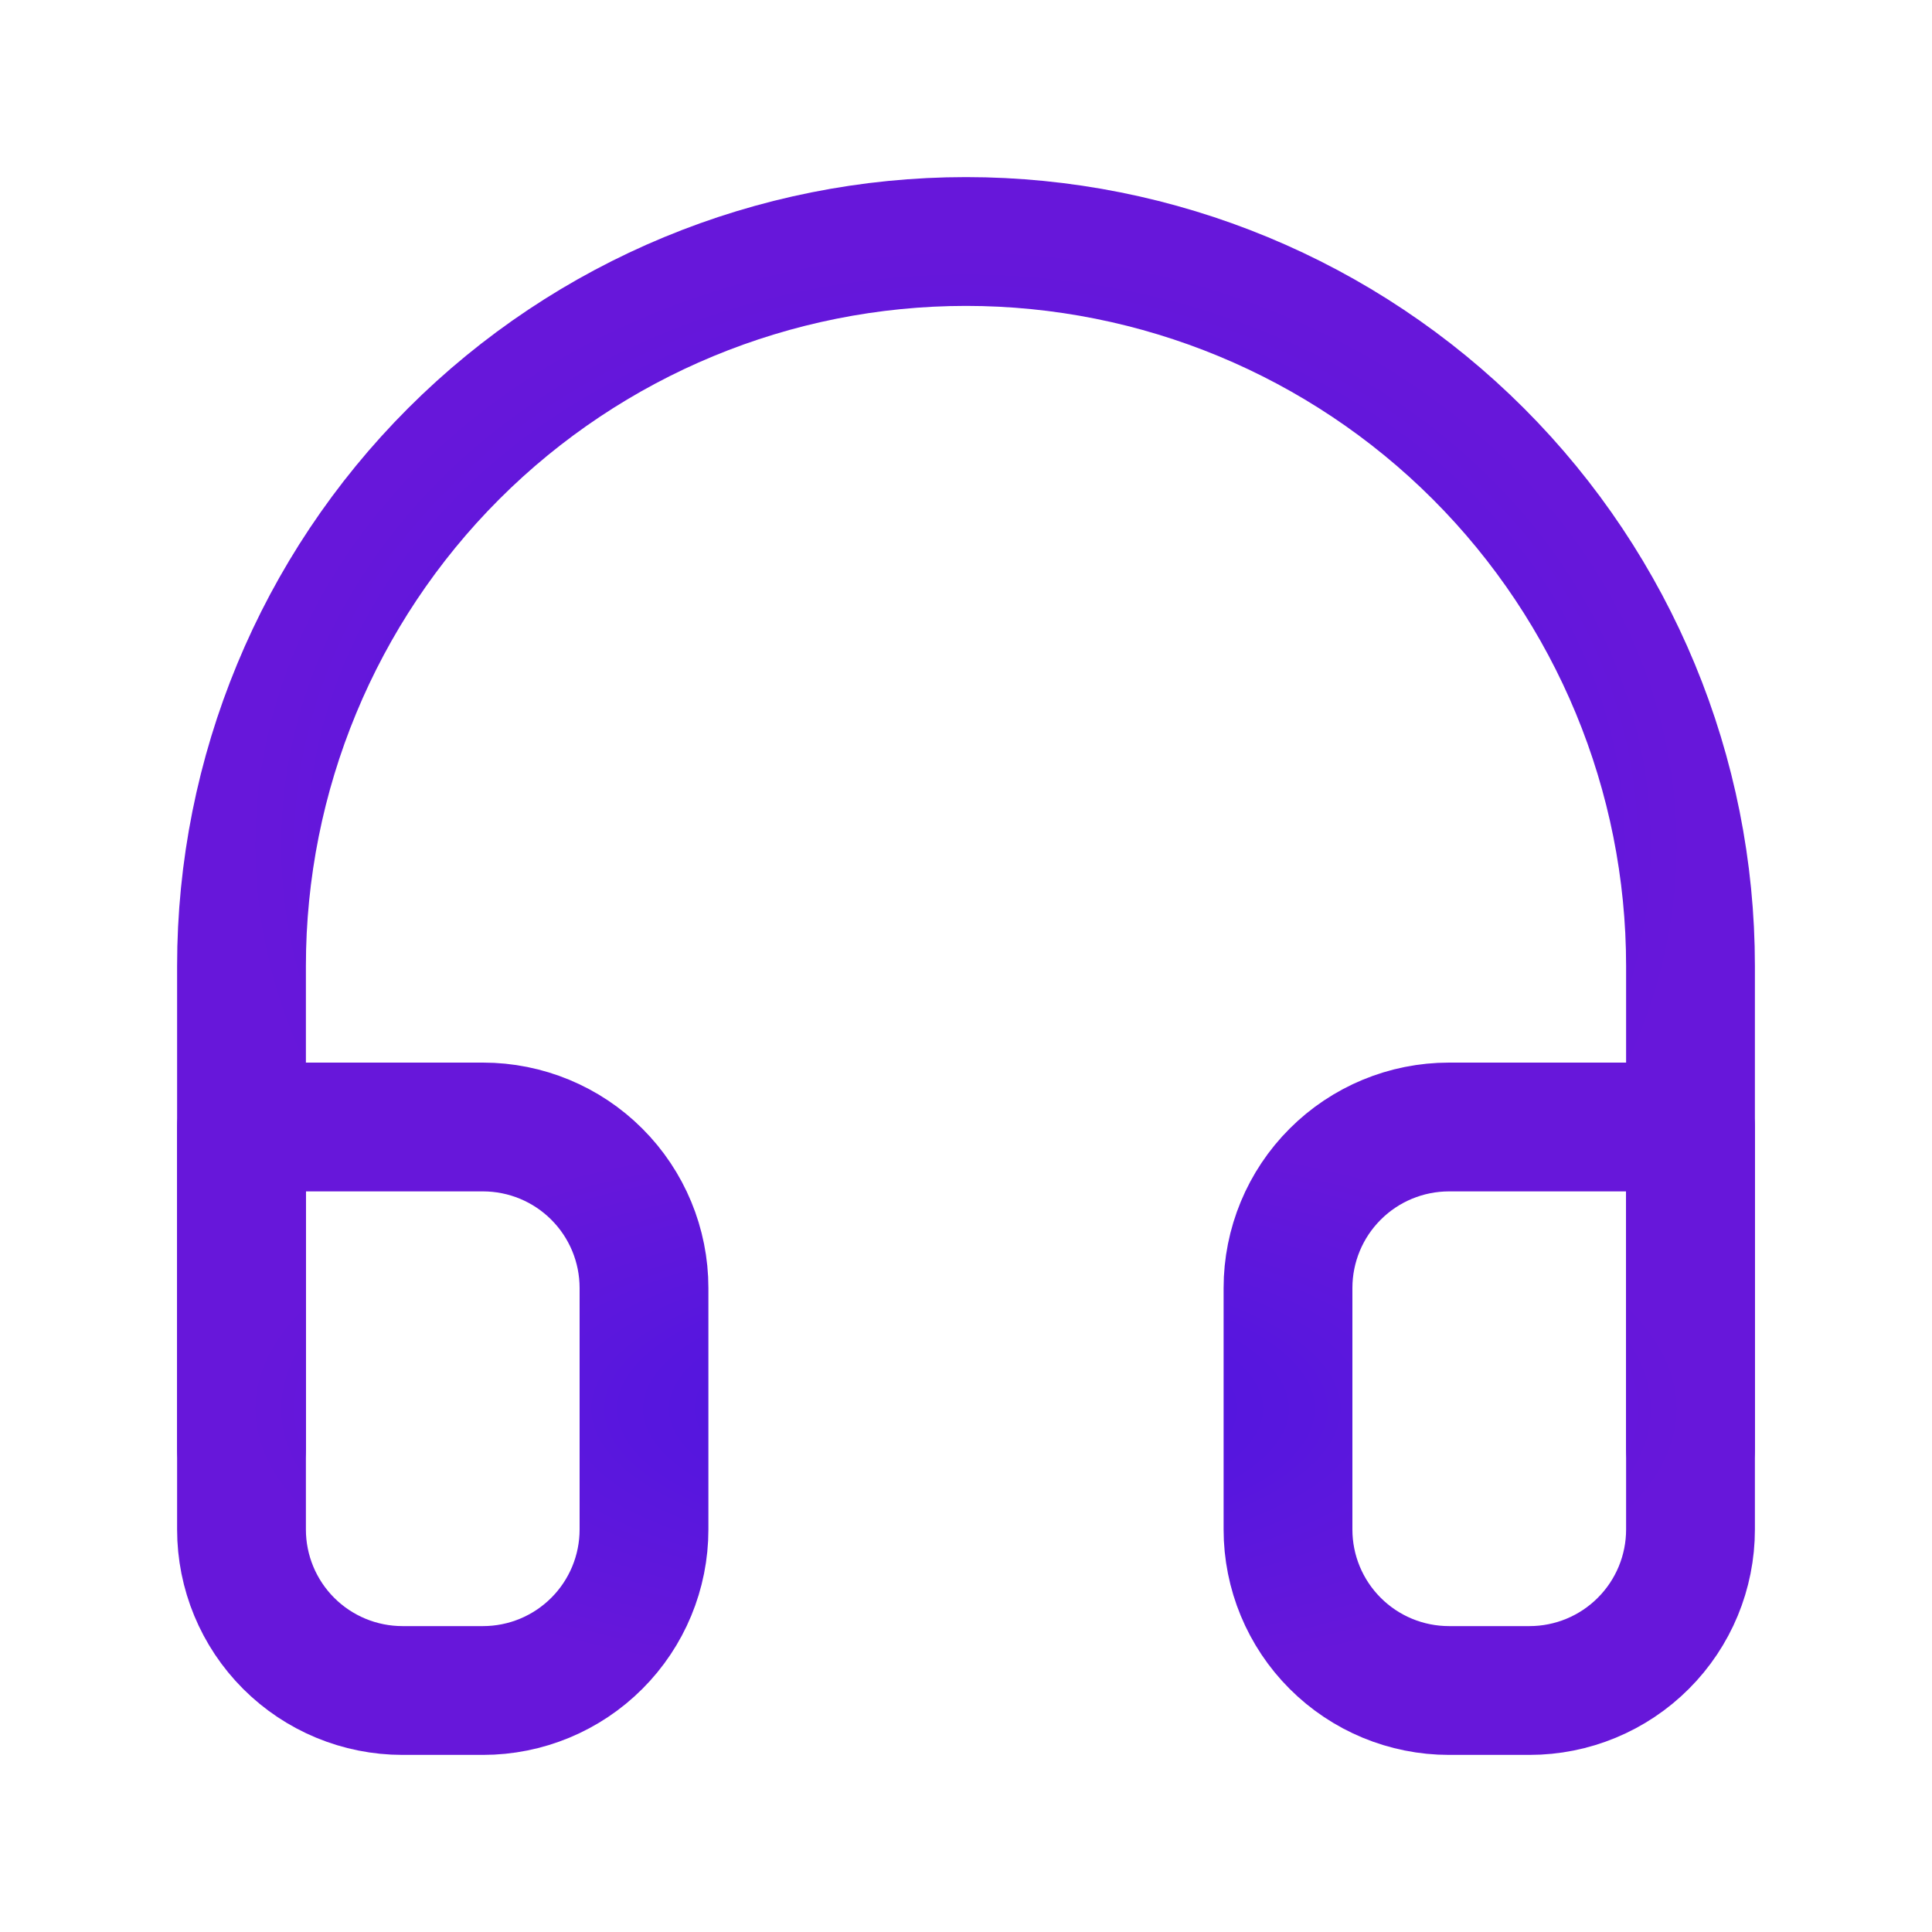 <svg width="60" height="60" viewBox="0 0 60 60" fill="none" xmlns="http://www.w3.org/2000/svg">
<path d="M7.5 45V30C7.5 24.033 9.871 18.31 14.09 14.09C18.31 9.871 24.033 7.5 30 7.5C35.967 7.5 41.69 9.871 45.91 14.09C50.13 18.31 52.5 24.033 52.5 30V45" stroke="url(#paint0_radial_2302_45965)" stroke-width="4" stroke-linecap="round" stroke-linejoin="round"/>
<path d="M52.5 47.5C52.5 48.826 51.973 50.098 51.035 51.035C50.098 51.973 48.826 52.5 47.5 52.5H45C43.674 52.5 42.402 51.973 41.465 51.035C40.527 50.098 40 48.826 40 47.5V40C40 38.674 40.527 37.402 41.465 36.465C42.402 35.527 43.674 35 45 35H52.5V47.5ZM7.5 47.5C7.5 48.826 8.027 50.098 8.964 51.035C9.902 51.973 11.174 52.5 12.5 52.5H15C16.326 52.5 17.598 51.973 18.535 51.035C19.473 50.098 20 48.826 20 47.5V40C20 38.674 19.473 37.402 18.535 36.465C17.598 35.527 16.326 35 15 35H7.5V47.5Z" stroke="url(#paint1_radial_2302_45965)" stroke-width="4" stroke-linecap="round" stroke-linejoin="round"/>
<defs>
<radialGradient id="paint0_radial_2302_45965" cx="0" cy="0" r="1" gradientUnits="userSpaceOnUse" gradientTransform="translate(30 26.25) rotate(90) scale(18.75 22.5)">
<stop stop-color="#4B16E1"/>
<stop offset="1" stop-color="#6717DA"/>
</radialGradient>
<radialGradient id="paint1_radial_2302_45965" cx="0" cy="0" r="1" gradientUnits="userSpaceOnUse" gradientTransform="translate(30 43.75) rotate(90) scale(8.75 22.5)">
<stop stop-color="#4B16E1"/>
<stop offset="1" stop-color="#6717DA"/>
</radialGradient>
</defs>
</svg>
